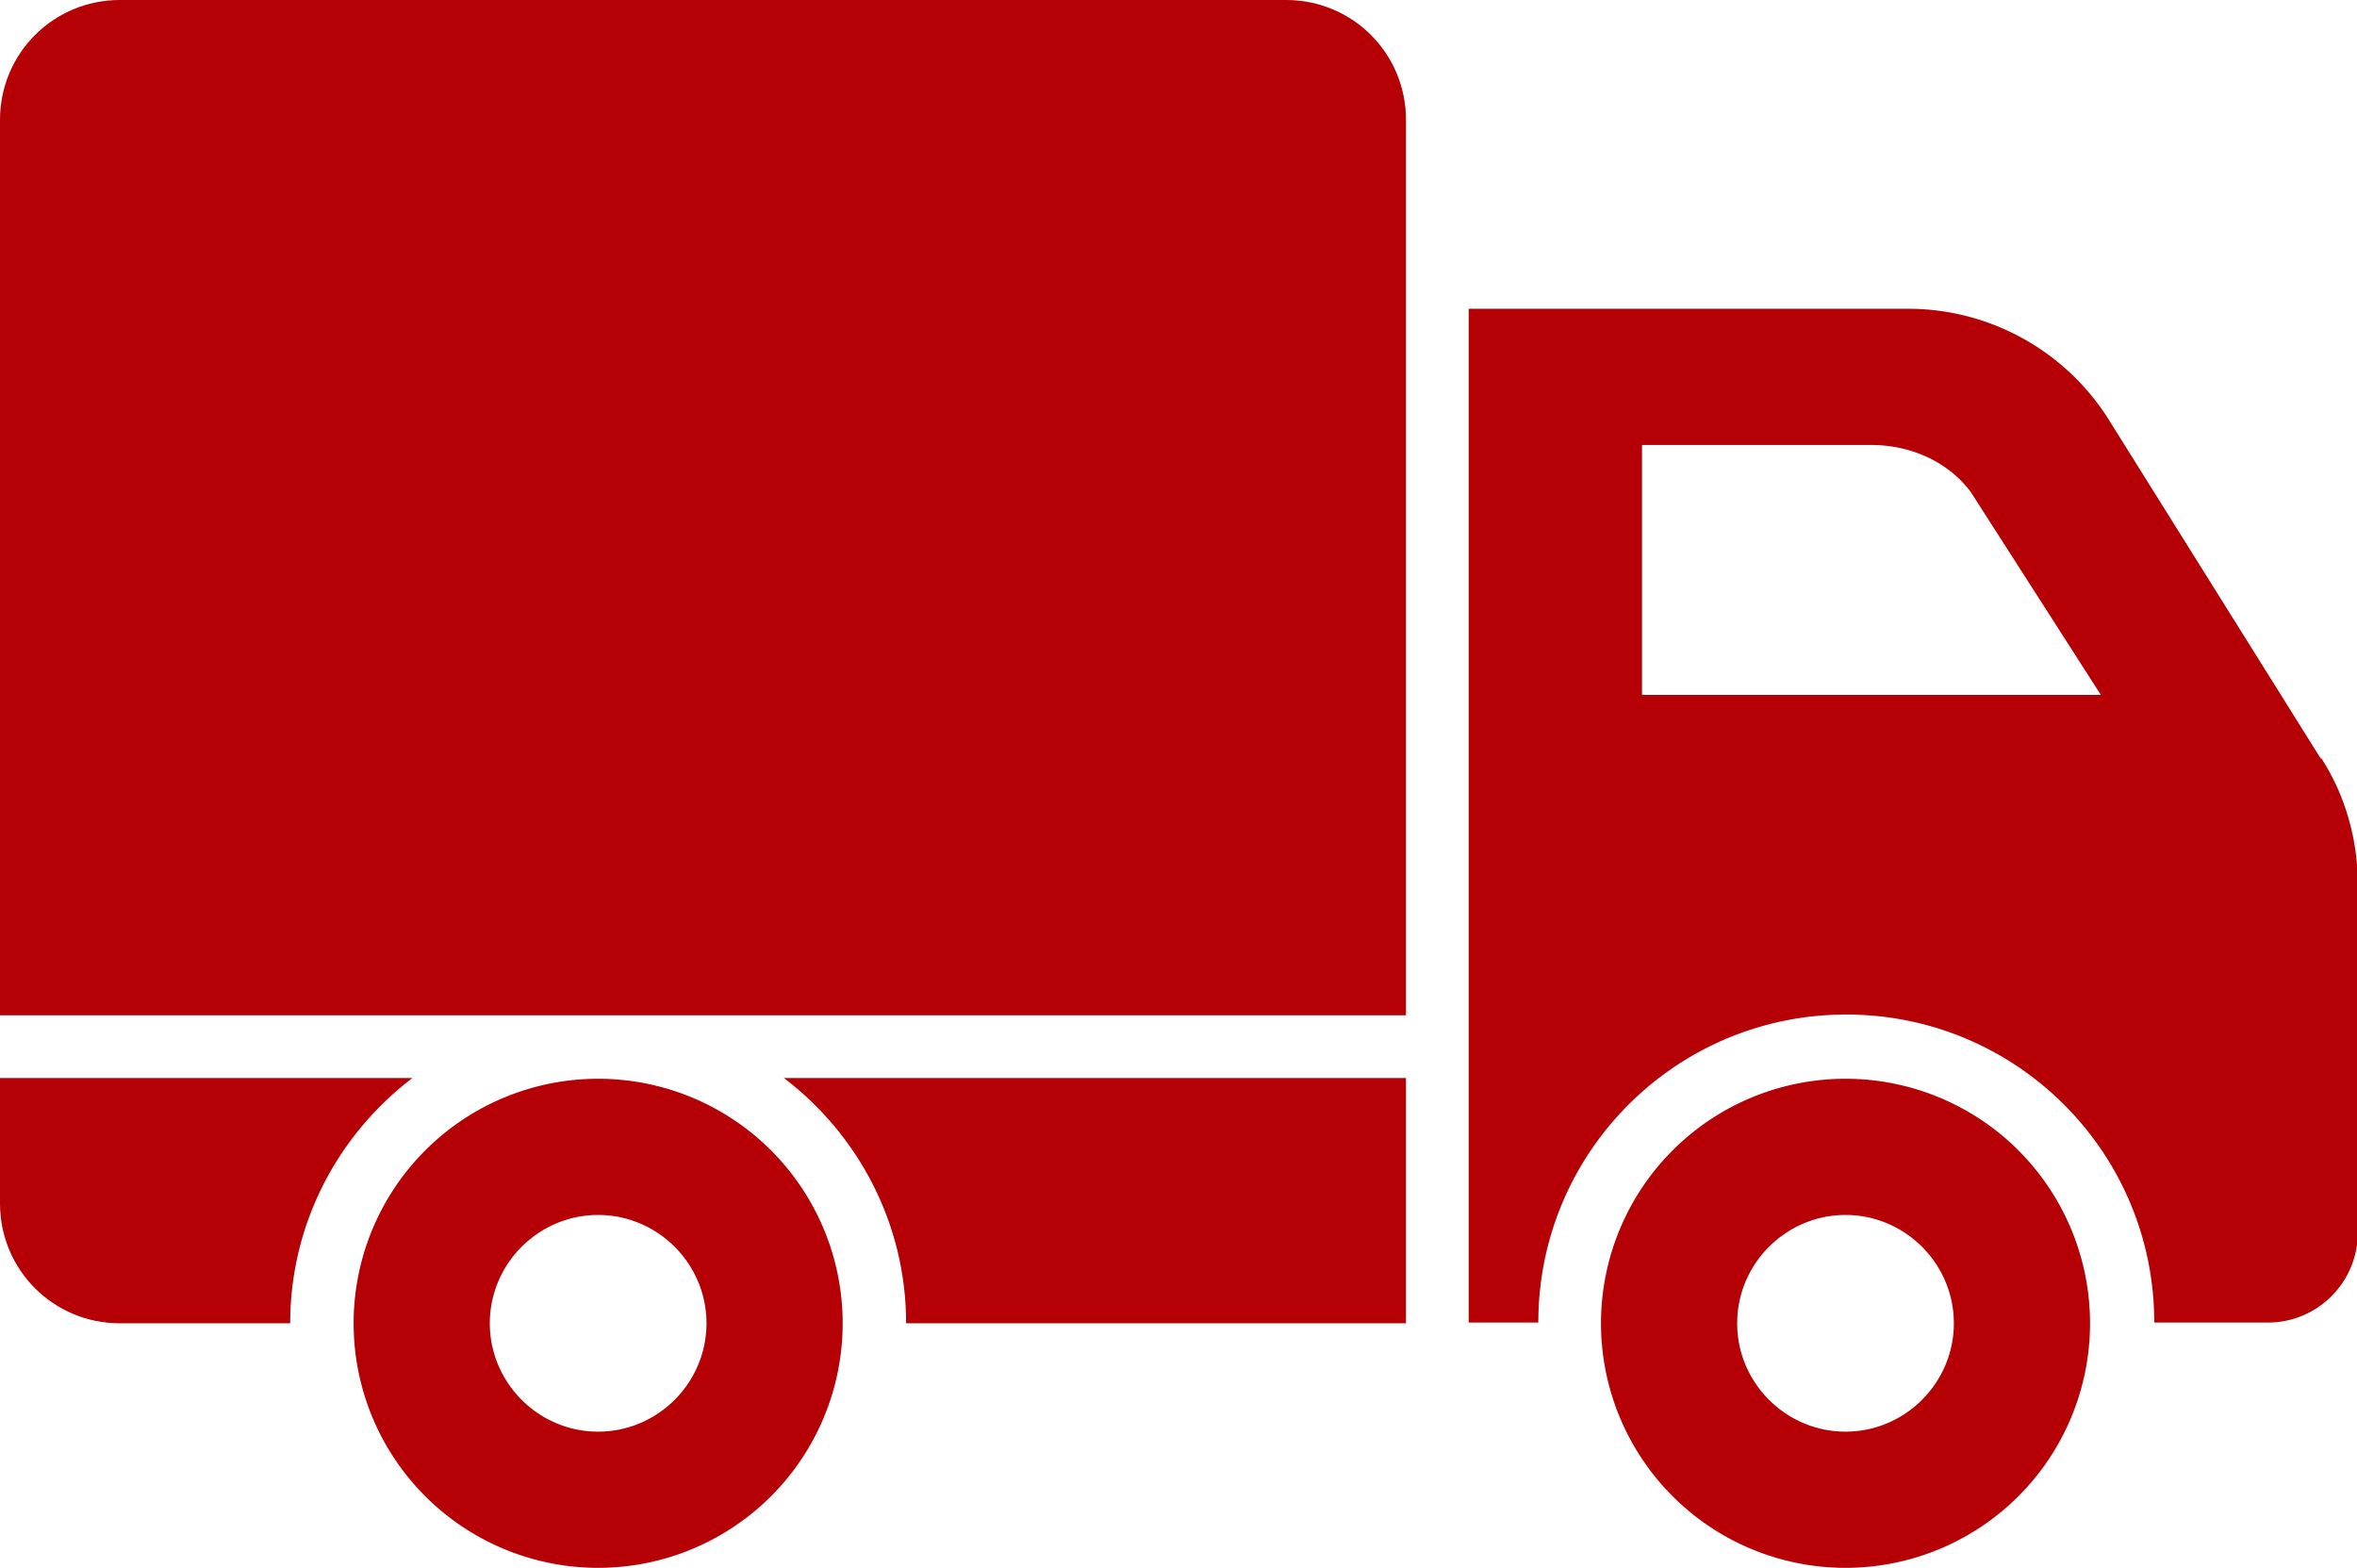 <svg id="_レイヤー_2" data-name="レイヤー_2" xmlns="http://www.w3.org/2000/svg" viewBox="0 0 30.46 20.26"><defs><style>.cls-1{fill:#b50005}</style></defs><g id="Background"><path class="cls-1" d="M16.62 0H1.55C.69 0 0 .69 0 1.55v11.57h18.17V1.55c0-.86-.69-1.55-1.55-1.55zM5.33 13.93H0v1.62c0 .86.69 1.55 1.55 1.55h2.2c0-1.29.62-2.44 1.58-3.17zm6.38 3.17h6.46v-3.17h-8.04c.96.73 1.58 1.88 1.58 3.17z"/><path class="cls-1" d="M7.73 13.94a3.16 3.16 0 100 6.32 3.16 3.16 0 000-6.32zm0 4.56c-.77 0-1.4-.63-1.4-1.4s.63-1.4 1.4-1.4 1.4.63 1.4 1.4-.63 1.4-1.4 1.4zm16.12-4.56a3.16 3.16 0 100 6.32 3.16 3.16 0 000-6.32zm0 4.56c-.77 0-1.4-.63-1.4-1.4s.63-1.4 1.4-1.4 1.4.63 1.4 1.4-.63 1.4-1.4 1.4z"/><path class="cls-1" d="M29.99 9.8l-2.74-4.38a3.062 3.062 0 00-2.59-1.43h-5.68v13.1h.9c0-2.2 1.78-3.98 3.98-3.98s3.98 1.78 3.98 3.98h1.47c.64 0 1.16-.52 1.16-1.16v-4.51c0-.57-.16-1.14-.47-1.62zm-8.77-.82V5.75h2.96c.53 0 1.01.23 1.29.61l1.68 2.62h-5.94z"/></g></svg>